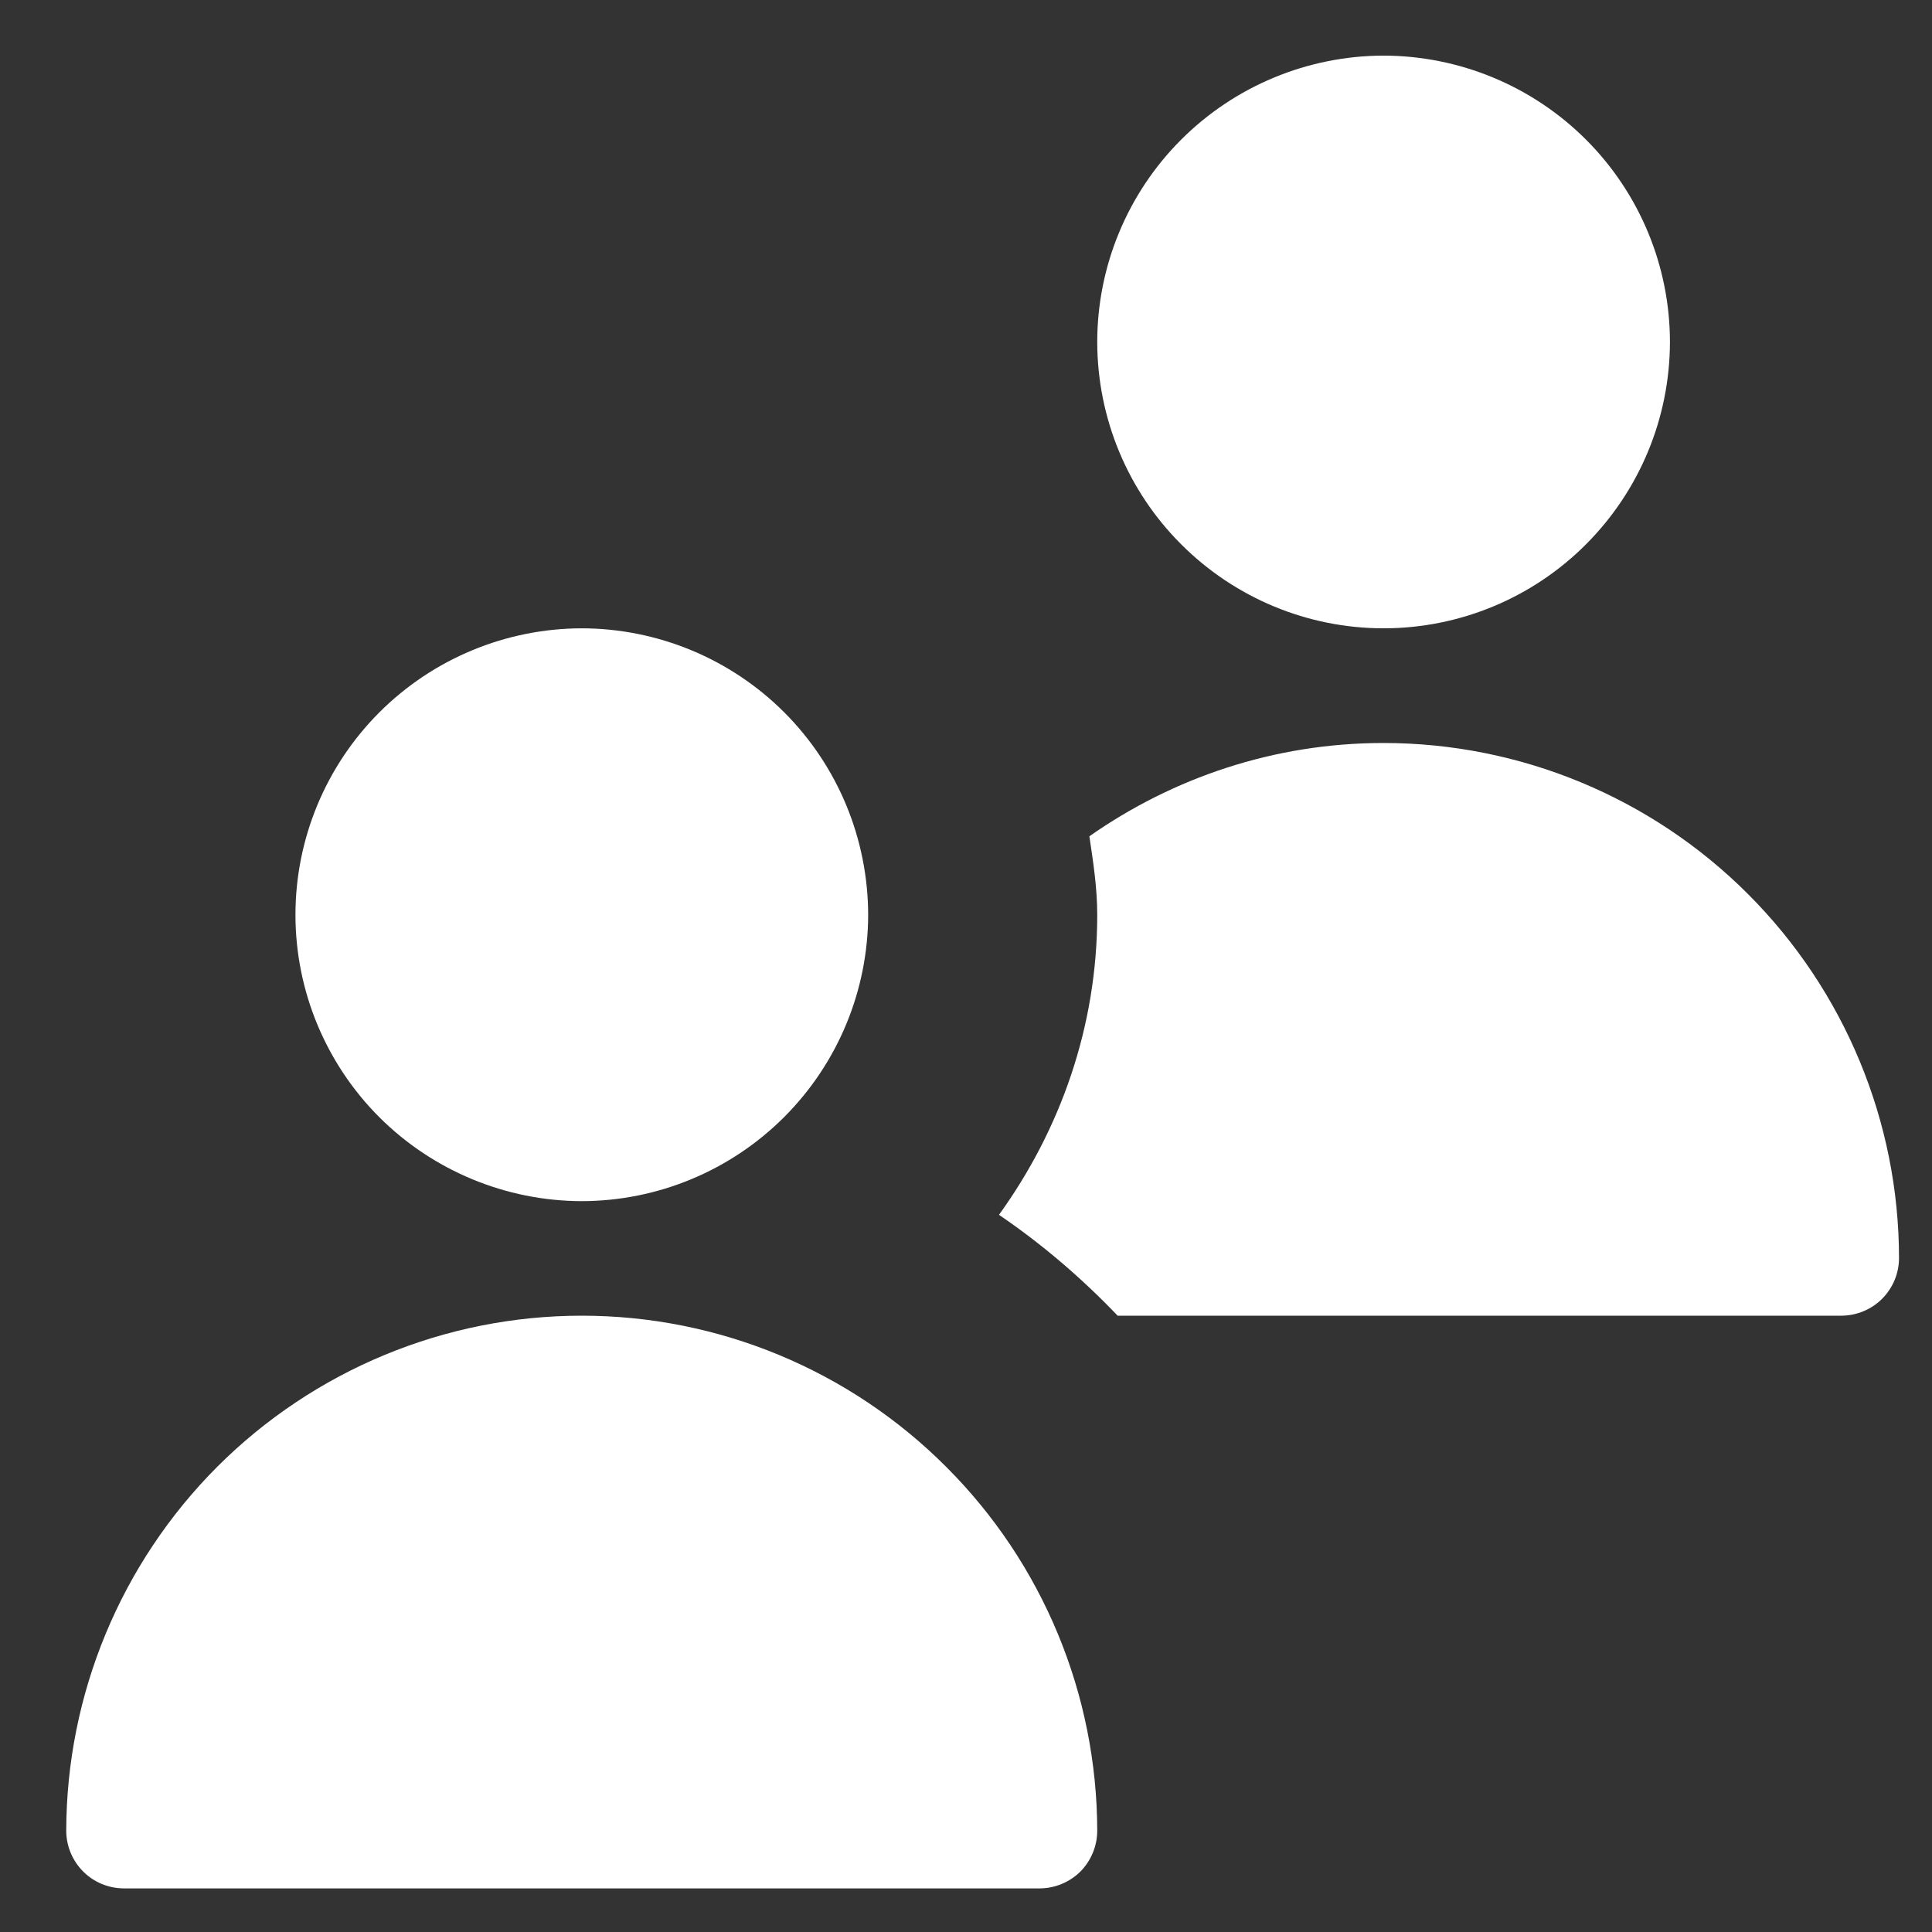 <?xml version="1.0" encoding="UTF-8"?> <svg xmlns="http://www.w3.org/2000/svg" width="14" height="14" viewBox="0 0 14 14" fill="none"><rect x="0" y="0" width="14" height="14" fill="#333333" stroke="none"/><path d="M10.026 4.553C9.476 4.553 8.949 4.334 8.56 3.945C8.17 3.556 7.952 3.029 7.951 2.479C7.951 1.929 8.17 1.401 8.559 1.012C8.948 0.623 9.476 0.404 10.026 0.403C10.576 0.404 11.104 0.623 11.493 1.012C11.882 1.401 12.101 1.929 12.101 2.479C12.1 3.029 11.881 3.556 11.492 3.945C11.104 4.334 10.576 4.553 10.026 4.553ZM10.025 5.384C9.232 5.384 8.498 5.637 7.894 6.06C7.922 6.247 7.951 6.435 7.951 6.629C7.951 7.442 7.682 8.189 7.239 8.803C7.552 9.016 7.839 9.262 8.099 9.534H13.345C13.455 9.533 13.561 9.489 13.638 9.412C13.716 9.334 13.76 9.229 13.761 9.119C13.761 8.129 13.367 7.179 12.666 6.478C11.966 5.778 11.016 5.384 10.025 5.384ZM7.536 13.684H0.896C0.786 13.683 0.681 13.64 0.603 13.562C0.525 13.484 0.481 13.379 0.48 13.269C0.481 12.279 0.875 11.329 1.575 10.628C2.276 9.928 3.225 9.534 4.216 9.534C5.207 9.534 6.156 9.928 6.856 10.629C7.557 11.329 7.95 12.279 7.951 13.269C7.95 13.379 7.906 13.484 7.829 13.562C7.751 13.639 7.646 13.683 7.536 13.684ZM4.216 8.704C3.666 8.703 3.138 8.484 2.749 8.096C2.36 7.707 2.141 7.179 2.141 6.629C2.141 6.079 2.36 5.551 2.749 5.162C3.138 4.773 3.666 4.554 4.216 4.553C4.766 4.554 5.294 4.773 5.683 5.162C6.072 5.551 6.29 6.079 6.291 6.629C6.29 7.179 6.071 7.706 5.682 8.095C5.293 8.484 4.766 8.703 4.216 8.704Z" fill="white"></path></svg> 